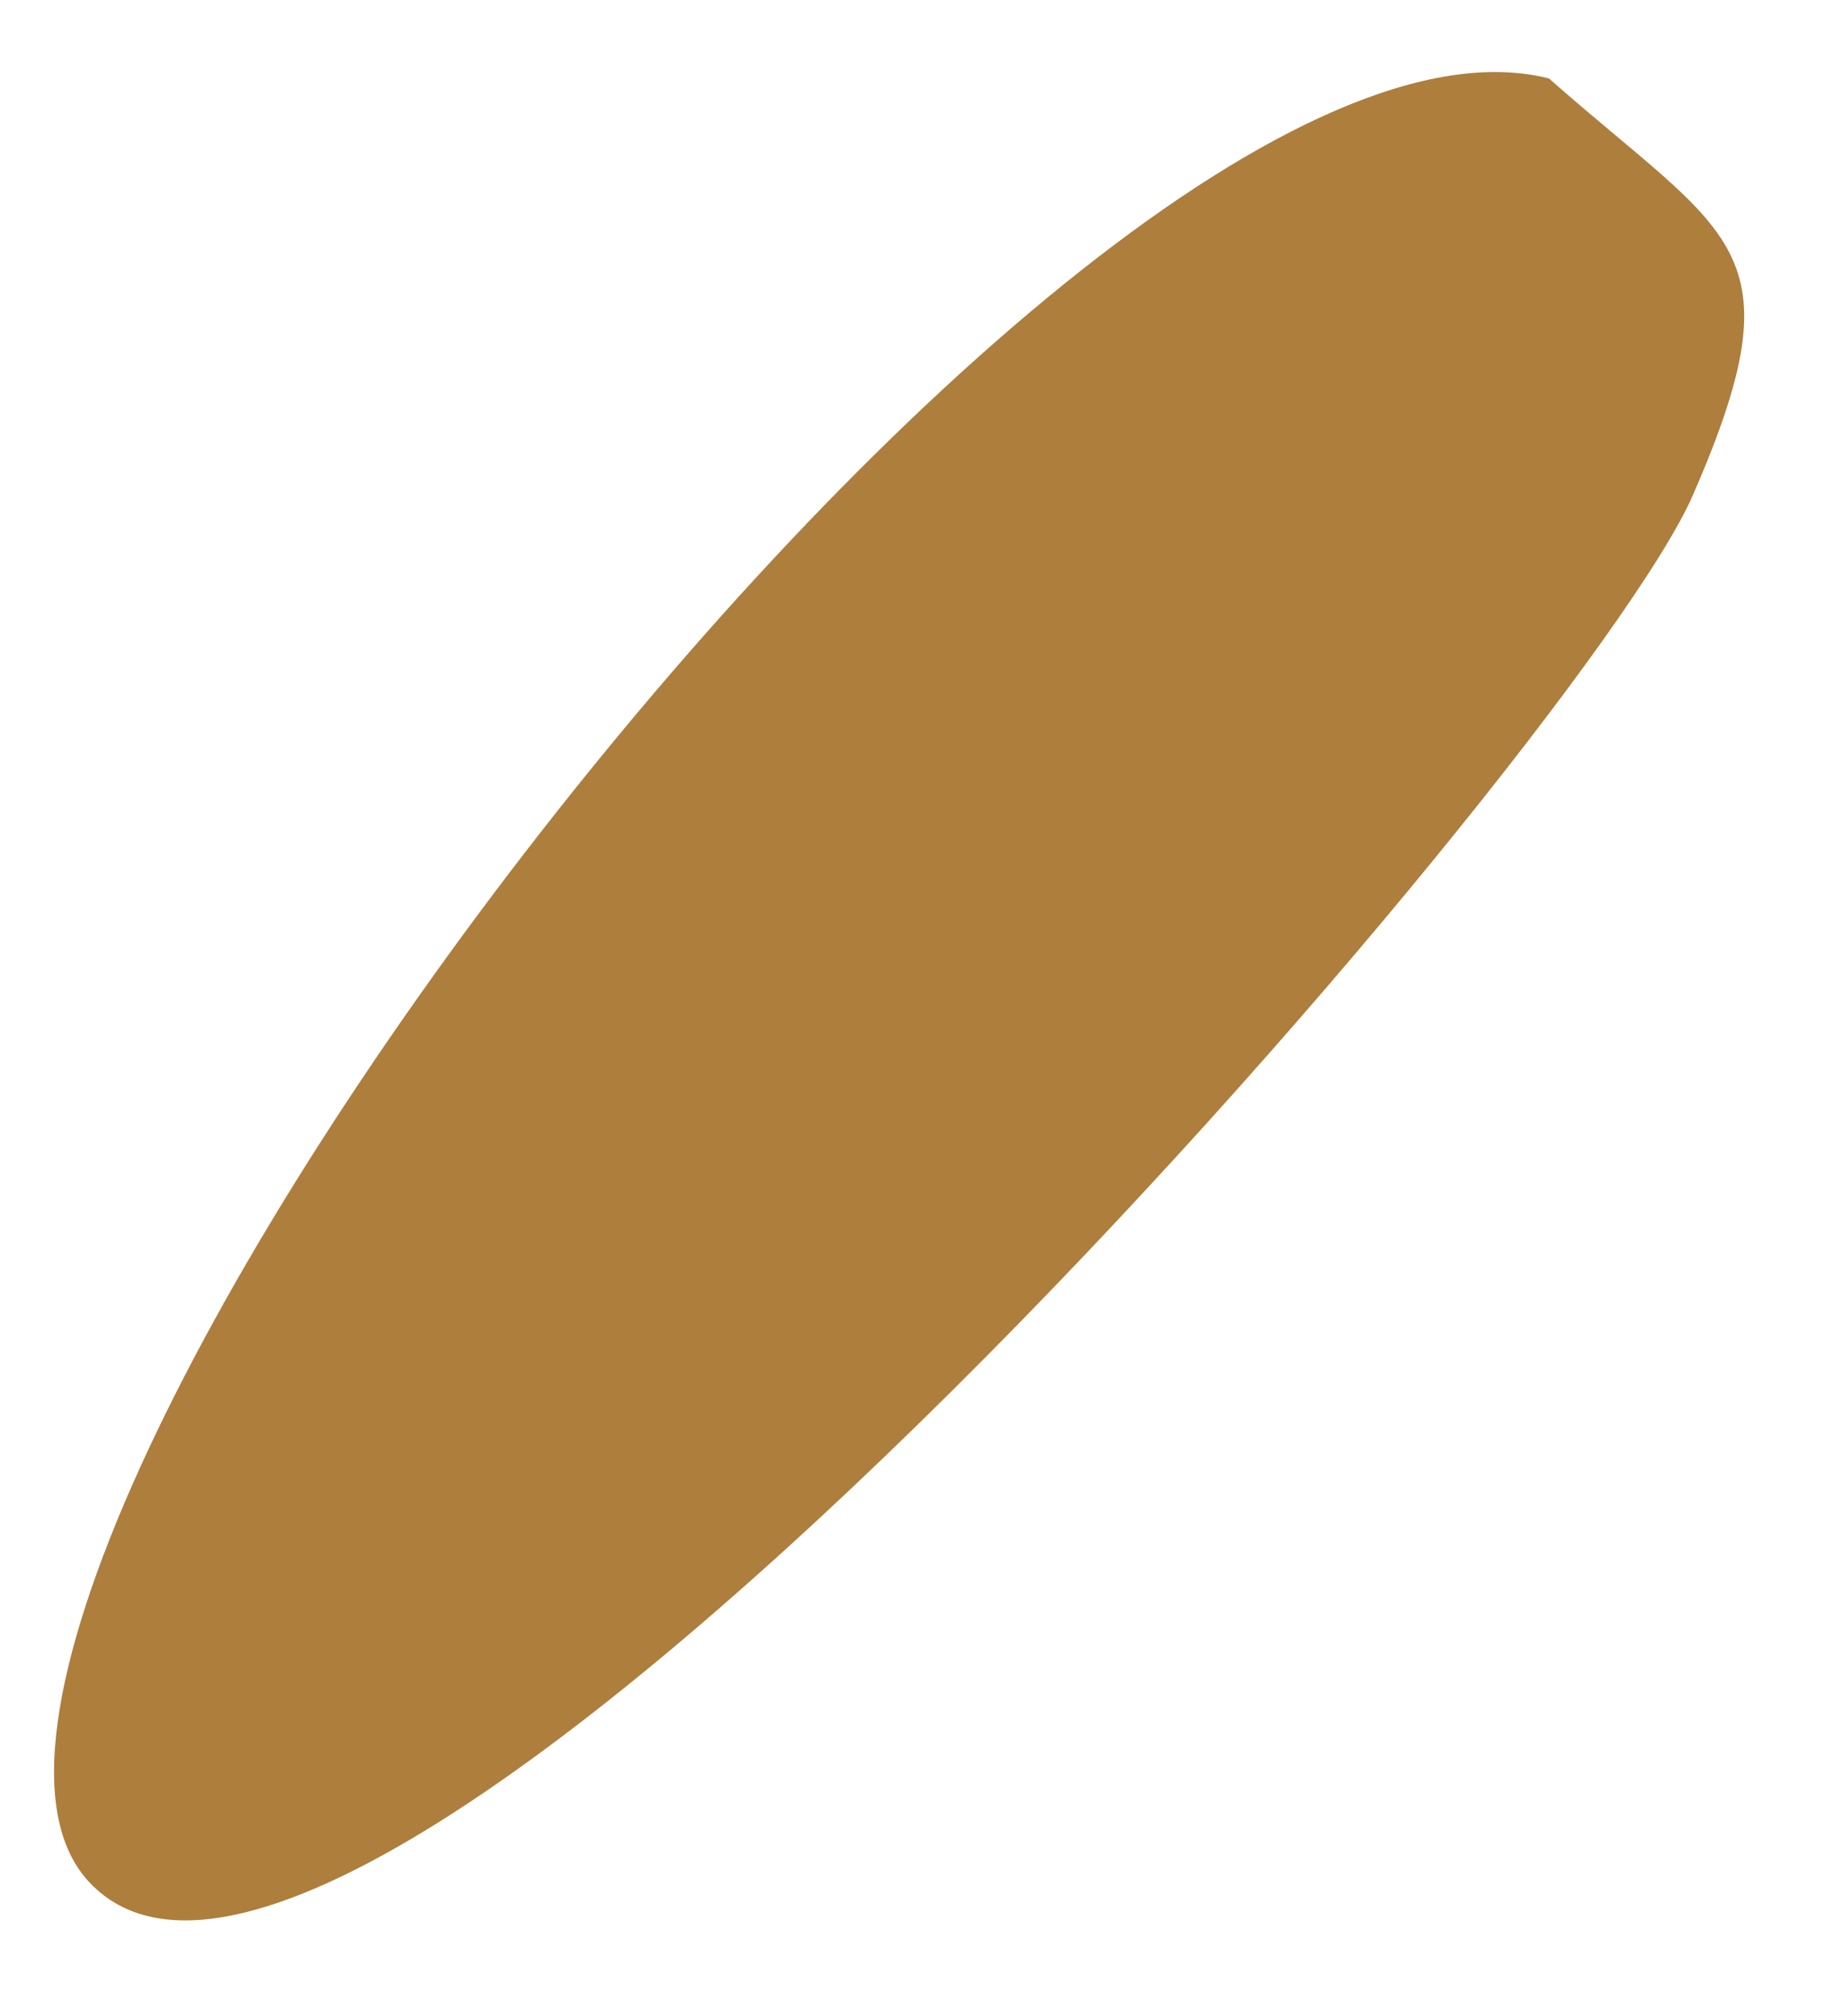 <?xml version="1.0" encoding="UTF-8"?> <svg xmlns="http://www.w3.org/2000/svg" width="10" height="11" viewBox="0 0 10 11" fill="none"><path d="M0.493 10.276C-0.944 8.784 5.827 -0.237 8.455 0.428C9.441 1.299 9.835 1.338 9.241 2.701C8.633 4.097 1.977 11.817 0.493 10.276Z" fill="#AE7E3D"></path></svg> 